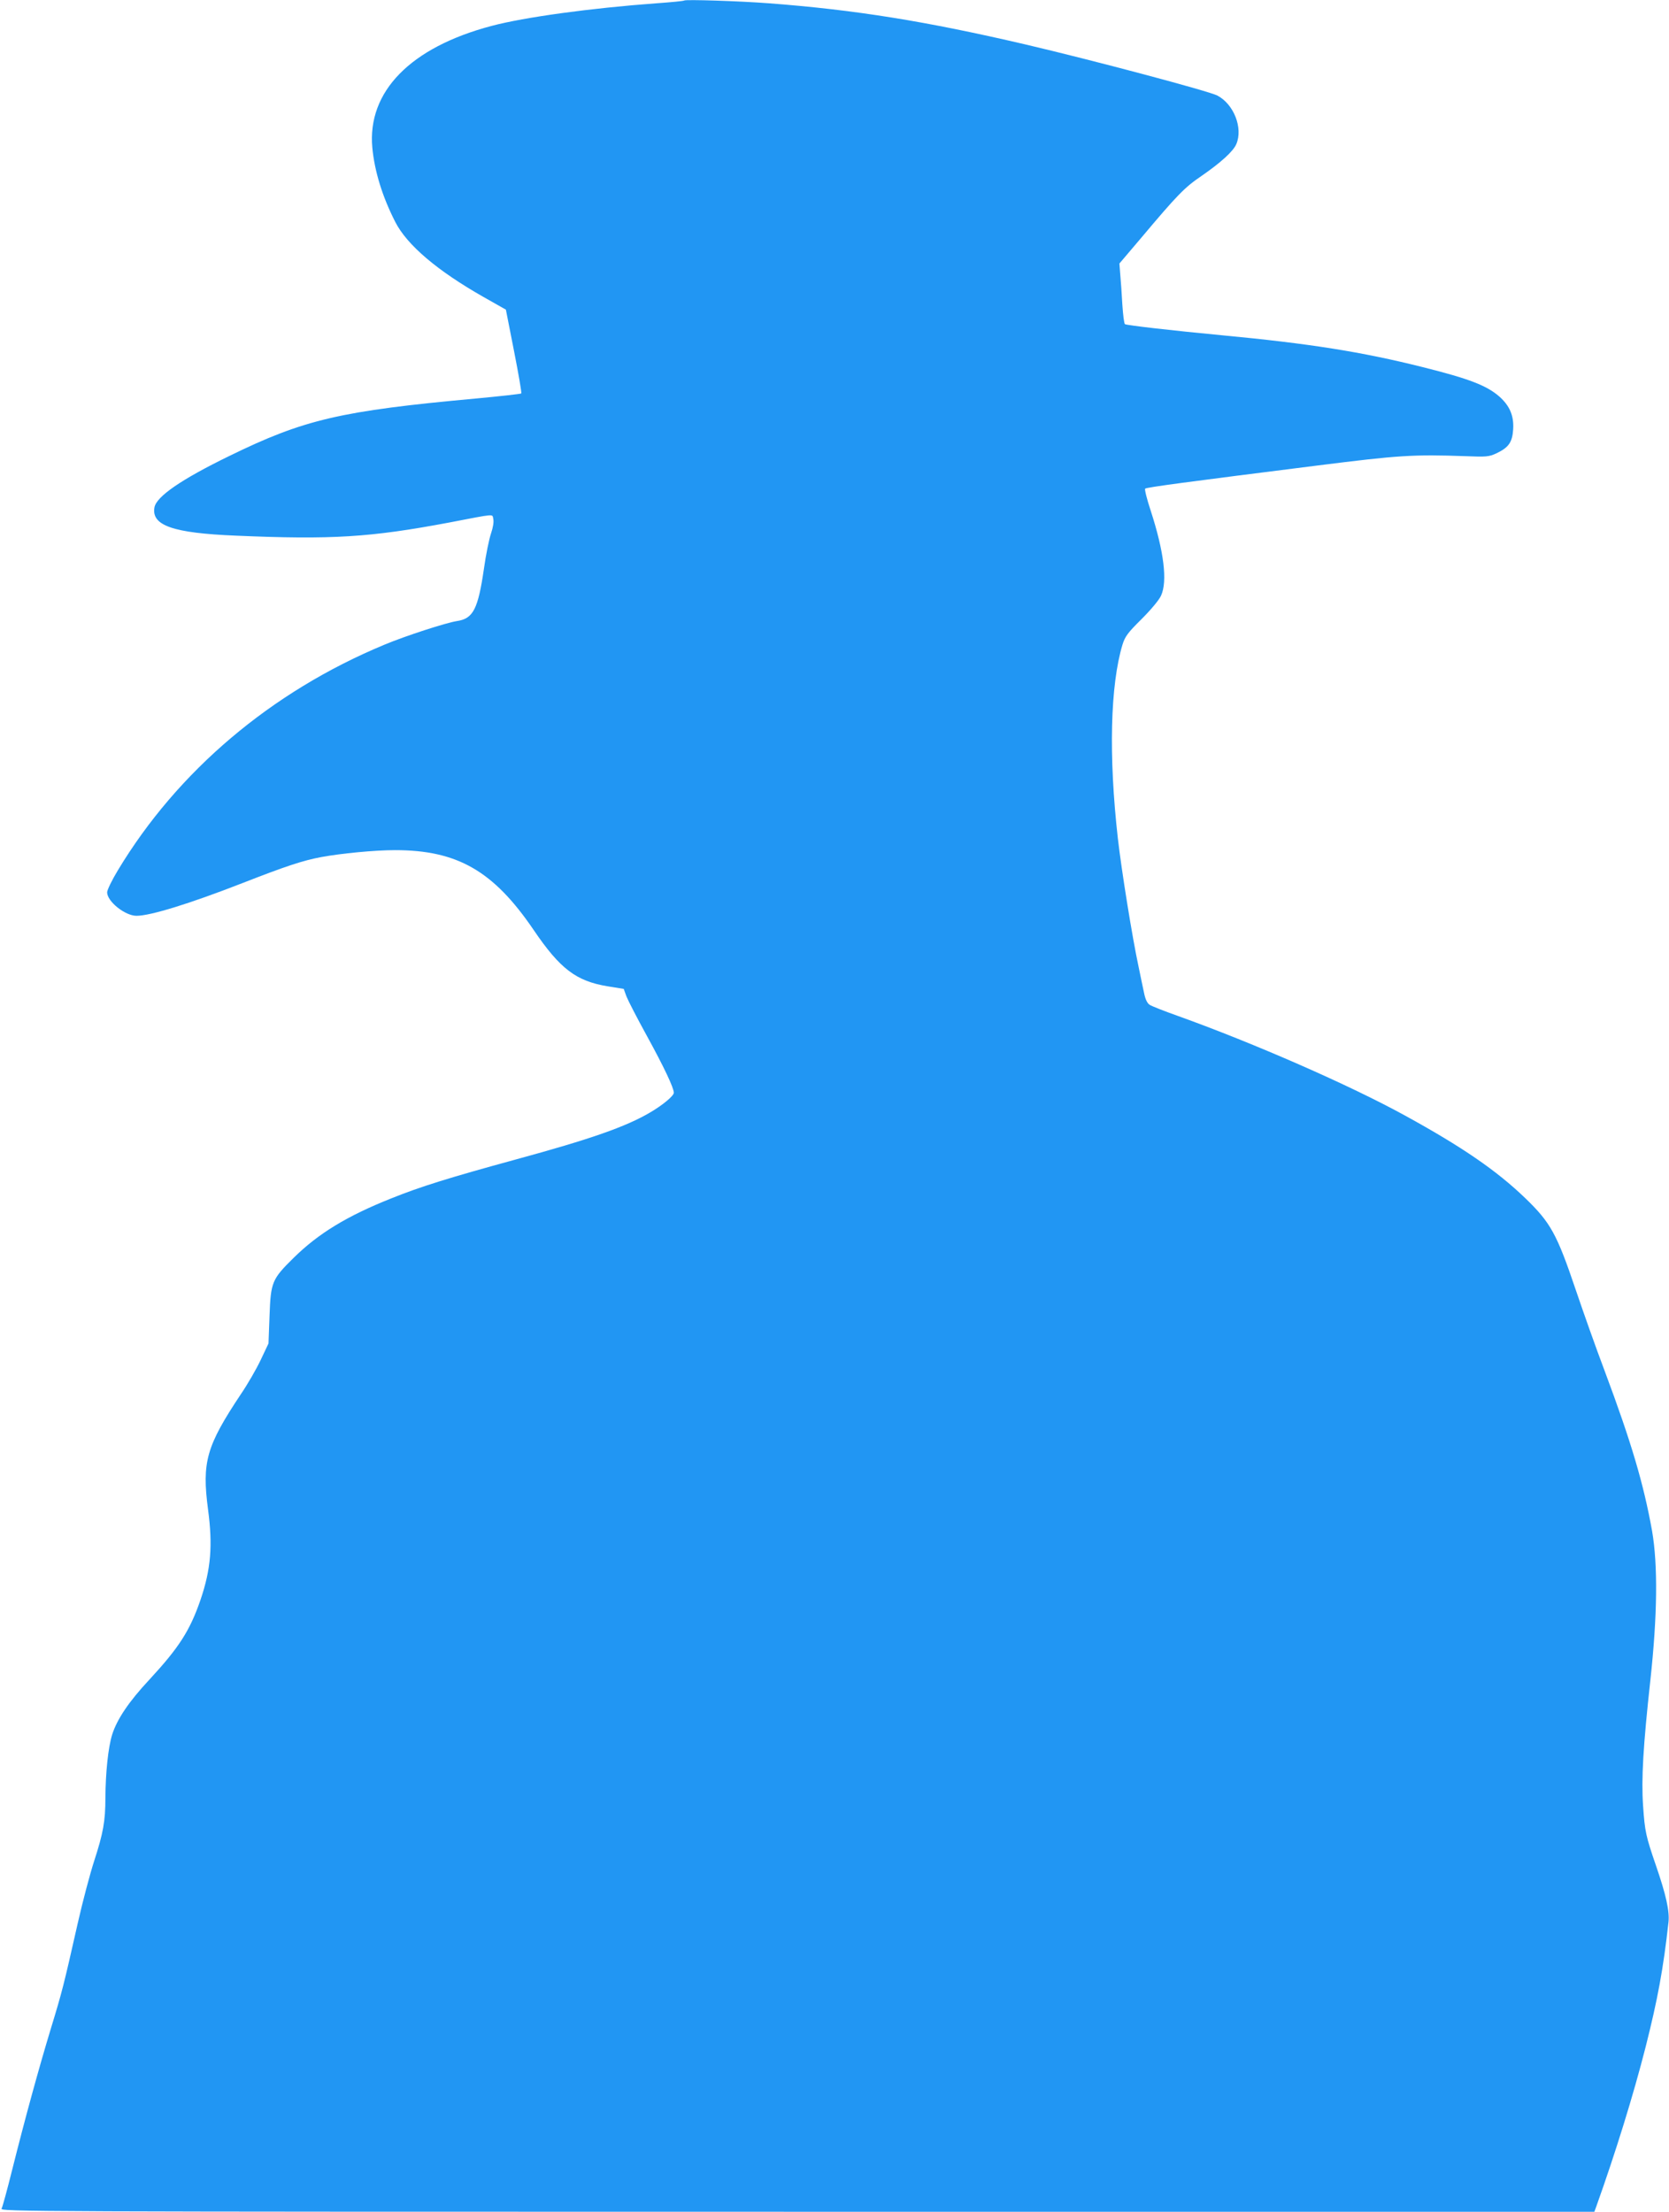 <?xml version="1.0" standalone="no"?>
<!DOCTYPE svg PUBLIC "-//W3C//DTD SVG 20010904//EN"
 "http://www.w3.org/TR/2001/REC-SVG-20010904/DTD/svg10.dtd">
<svg version="1.0" xmlns="http://www.w3.org/2000/svg"
 width="966pt" height="1280pt" viewBox="0 0 966 1280"
 preserveAspectRatio="xMidYMid meet">
<g transform="translate(0,1280) scale(0.1,-0.1)"
fill="#2196f3" stroke="none">
<path d="M3960 12797 c-3 -3 -75 -10 -160 -16 -381 -28 -762 -80 -955 -131
-469 -124 -720 -380 -690 -705 13 -137 58 -283 133 -430 68 -133 243 -282 511
-434 l129 -73 47 -239 c26 -132 45 -242 42 -246 -4 -3 -120 -16 -259 -29 -788
-72 -998 -121 -1433 -334 -275 -134 -419 -233 -431 -296 -19 -105 106 -149
471 -164 556 -24 778 -10 1235 76 275 53 248 50 255 21 4 -16 -1 -49 -13 -84
-11 -32 -30 -124 -41 -204 -34 -233 -62 -289 -155 -303 -65 -10 -299 -86 -421
-137 -655 -272 -1197 -731 -1543 -1306 -34 -56 -62 -114 -62 -127 0 -53 104
-136 170 -136 81 0 310 71 615 190 246 96 347 130 455 150 113 21 309 40 426
40 361 0 570 -120 802 -461 154 -227 247 -297 429 -327 l93 -15 16 -44 c10
-25 62 -126 117 -226 100 -182 157 -303 157 -331 0 -18 -65 -72 -137 -114
-141 -83 -344 -154 -777 -272 -384 -105 -552 -157 -723 -226 -256 -102 -421
-203 -564 -344 -125 -123 -132 -140 -139 -335 l-6 -160 -45 -95 c-25 -53 -77
-143 -116 -200 -199 -299 -225 -392 -189 -665 28 -210 17 -346 -44 -525 -61
-177 -124 -275 -295 -460 -119 -127 -188 -230 -216 -319 -23 -75 -38 -218 -39
-366 0 -135 -13 -205 -65 -365 -24 -74 -67 -236 -95 -360 -82 -363 -90 -395
-156 -611 -70 -231 -148 -515 -224 -818 -28 -112 -55 -212 -61 -223 -9 -17
124 -18 4605 -18 l4614 0 12 33 c109 305 213 639 285 922 69 273 102 450 132
721 7 63 -14 158 -73 329 -58 169 -64 196 -74 344 -11 156 1 352 42 726 41
376 44 668 10 865 -49 273 -120 513 -274 925 -50 132 -125 344 -168 471 -109
323 -146 389 -291 529 -167 161 -367 298 -697 479 -320 176 -873 418 -1313
576 -79 28 -153 57 -165 65 -14 9 -25 32 -32 67 -6 29 -21 98 -32 153 -37 172
-99 559 -120 743 -54 478 -44 887 27 1122 15 47 30 68 111 148 53 53 101 110
112 135 38 83 17 255 -60 492 -22 66 -36 123 -32 127 8 8 243 39 997 134 469
59 551 65 860 54 117 -5 134 -3 175 16 72 34 93 64 98 139 5 79 -20 137 -81
191 -73 63 -173 102 -441 169 -354 89 -658 137 -1166 185 -275 26 -547 57
-559 64 -5 3 -11 54 -15 113 -3 60 -9 137 -12 173 l-5 65 124 146 c211 251
254 295 350 360 113 78 186 144 203 186 39 93 -15 230 -110 280 -50 26 -723
205 -1116 297 -571 133 -979 199 -1480 237 -170 13 -483 23 -490 16z"/>
</g>
</svg>
